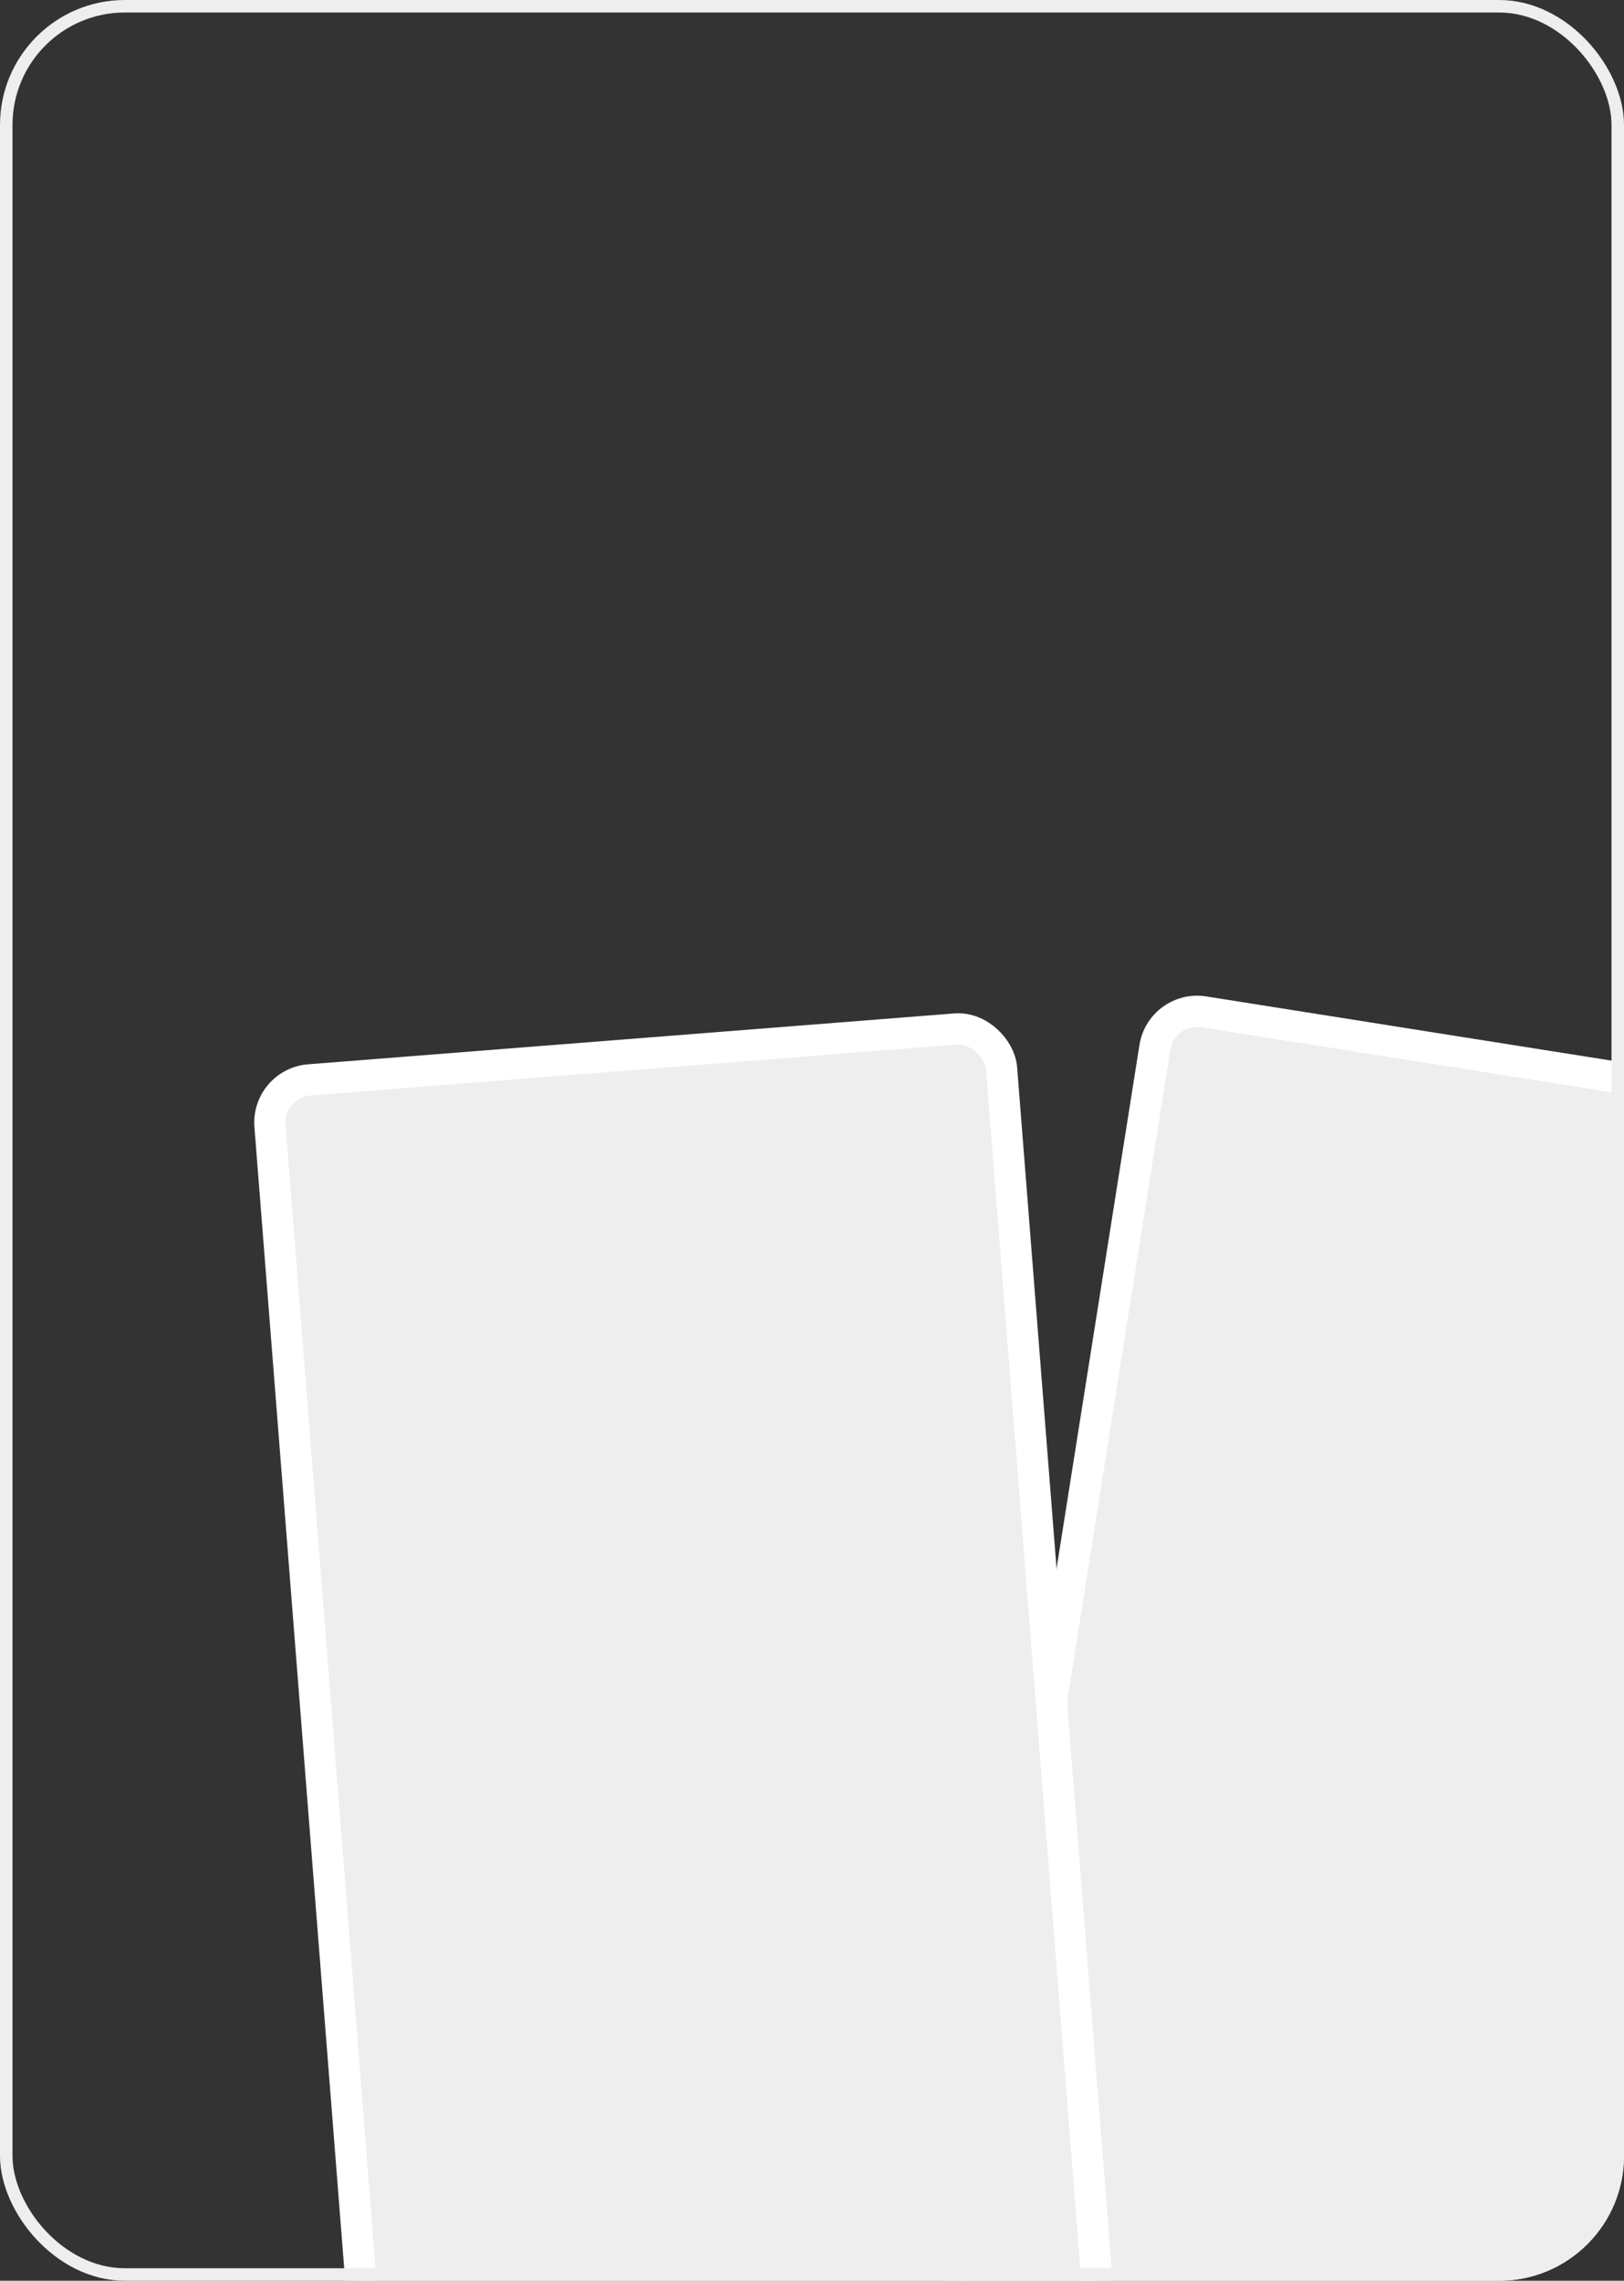 <?xml version="1.0" encoding="UTF-8"?> <svg xmlns="http://www.w3.org/2000/svg" width="260" height="365" viewBox="0 0 260 365" fill="none"><rect x="0" y="0" width="260" height="365" fill="#333333" stroke="none"/><g clip-path="url(#clip0_265_2751)"><rect x="185.965" y="160.86" width="117.481" height="260.22" rx="6.85" transform="rotate(9 185.965 160.86)" fill="#EEEEEE"></rect><rect x="185.965" y="160.86" width="117.481" height="260.22" rx="6.85" transform="rotate(9 185.965 160.86)" stroke="white" stroke-width="5"></rect><rect x="42.688" y="173.356" width="117.481" height="260.22" rx="6.85" transform="rotate(-4.5 42.688 173.356)" fill="#EEEEEE"></rect><rect x="42.688" y="173.356" width="117.481" height="260.22" rx="6.85" transform="rotate(-4.5 42.688 173.356)" stroke="white" stroke-width="5"></rect></g><rect x="1" y="1" width="258" height="363" rx="19" stroke="#EEEEEE" stroke-width="2"></rect><defs><clipPath id="clip0_265_2751"><rect width="260" height="365" rx="20" fill="white"></rect></clipPath></defs></svg> 